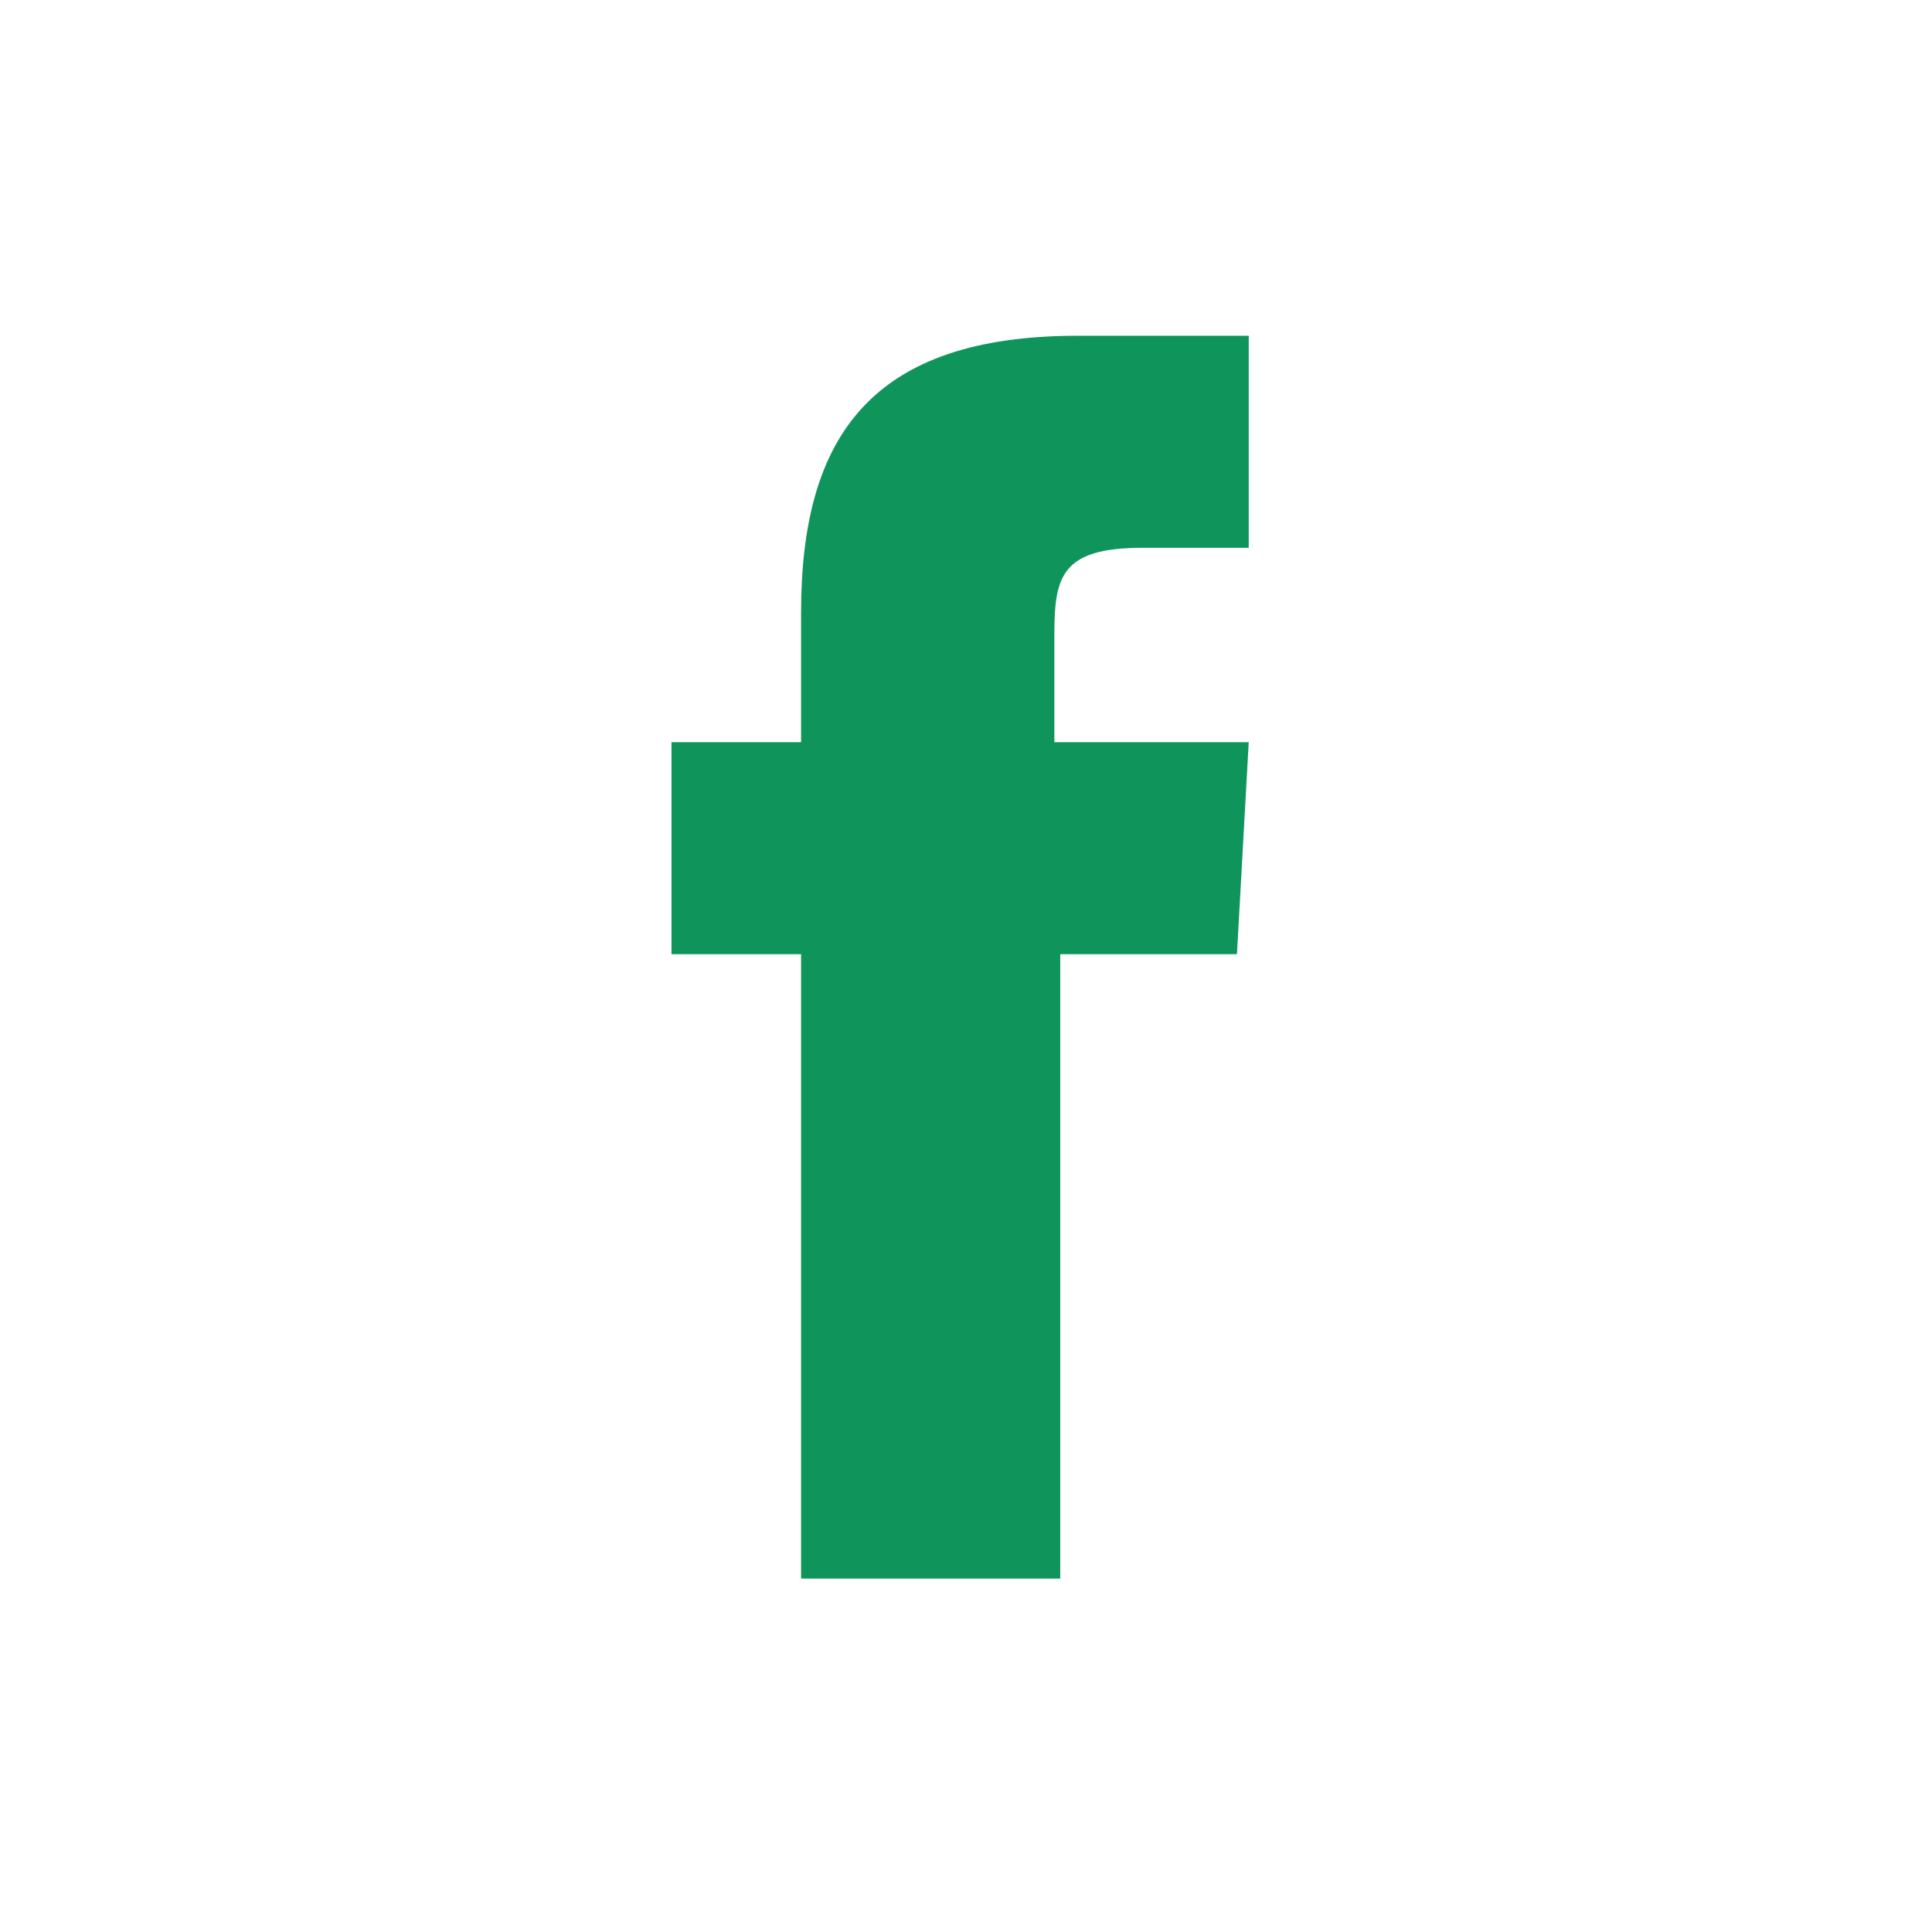 <?xml version="1.0" encoding="utf-8"?>
<!-- Generator: Adobe Illustrator 21.1.0, SVG Export Plug-In . SVG Version: 6.00 Build 0)  -->
<svg version="1.1" id="Layer_1" xmlns="http://www.w3.org/2000/svg" xmlns:xlink="http://www.w3.org/1999/xlink" x="0px" y="0px"
	 viewBox="0 0 32.8 32.8" style="enable-background:new 0 0 32.8 32.8;" xml:space="preserve">
<style type="text/css">
	.st0{fill:#0F955C;}
</style>
<title>social</title>
<path class="st0" d="M18,26.8h-4.4V16.2h-2.2v-3.6h2.2v-2.2c0-3,1.2-4.7,4.7-4.7h2.9v3.6h-1.8c-1.4,0-1.5,0.5-1.5,1.5v1.8h3.3
	L21,16.2h-3V26.8z"/>
</svg>
